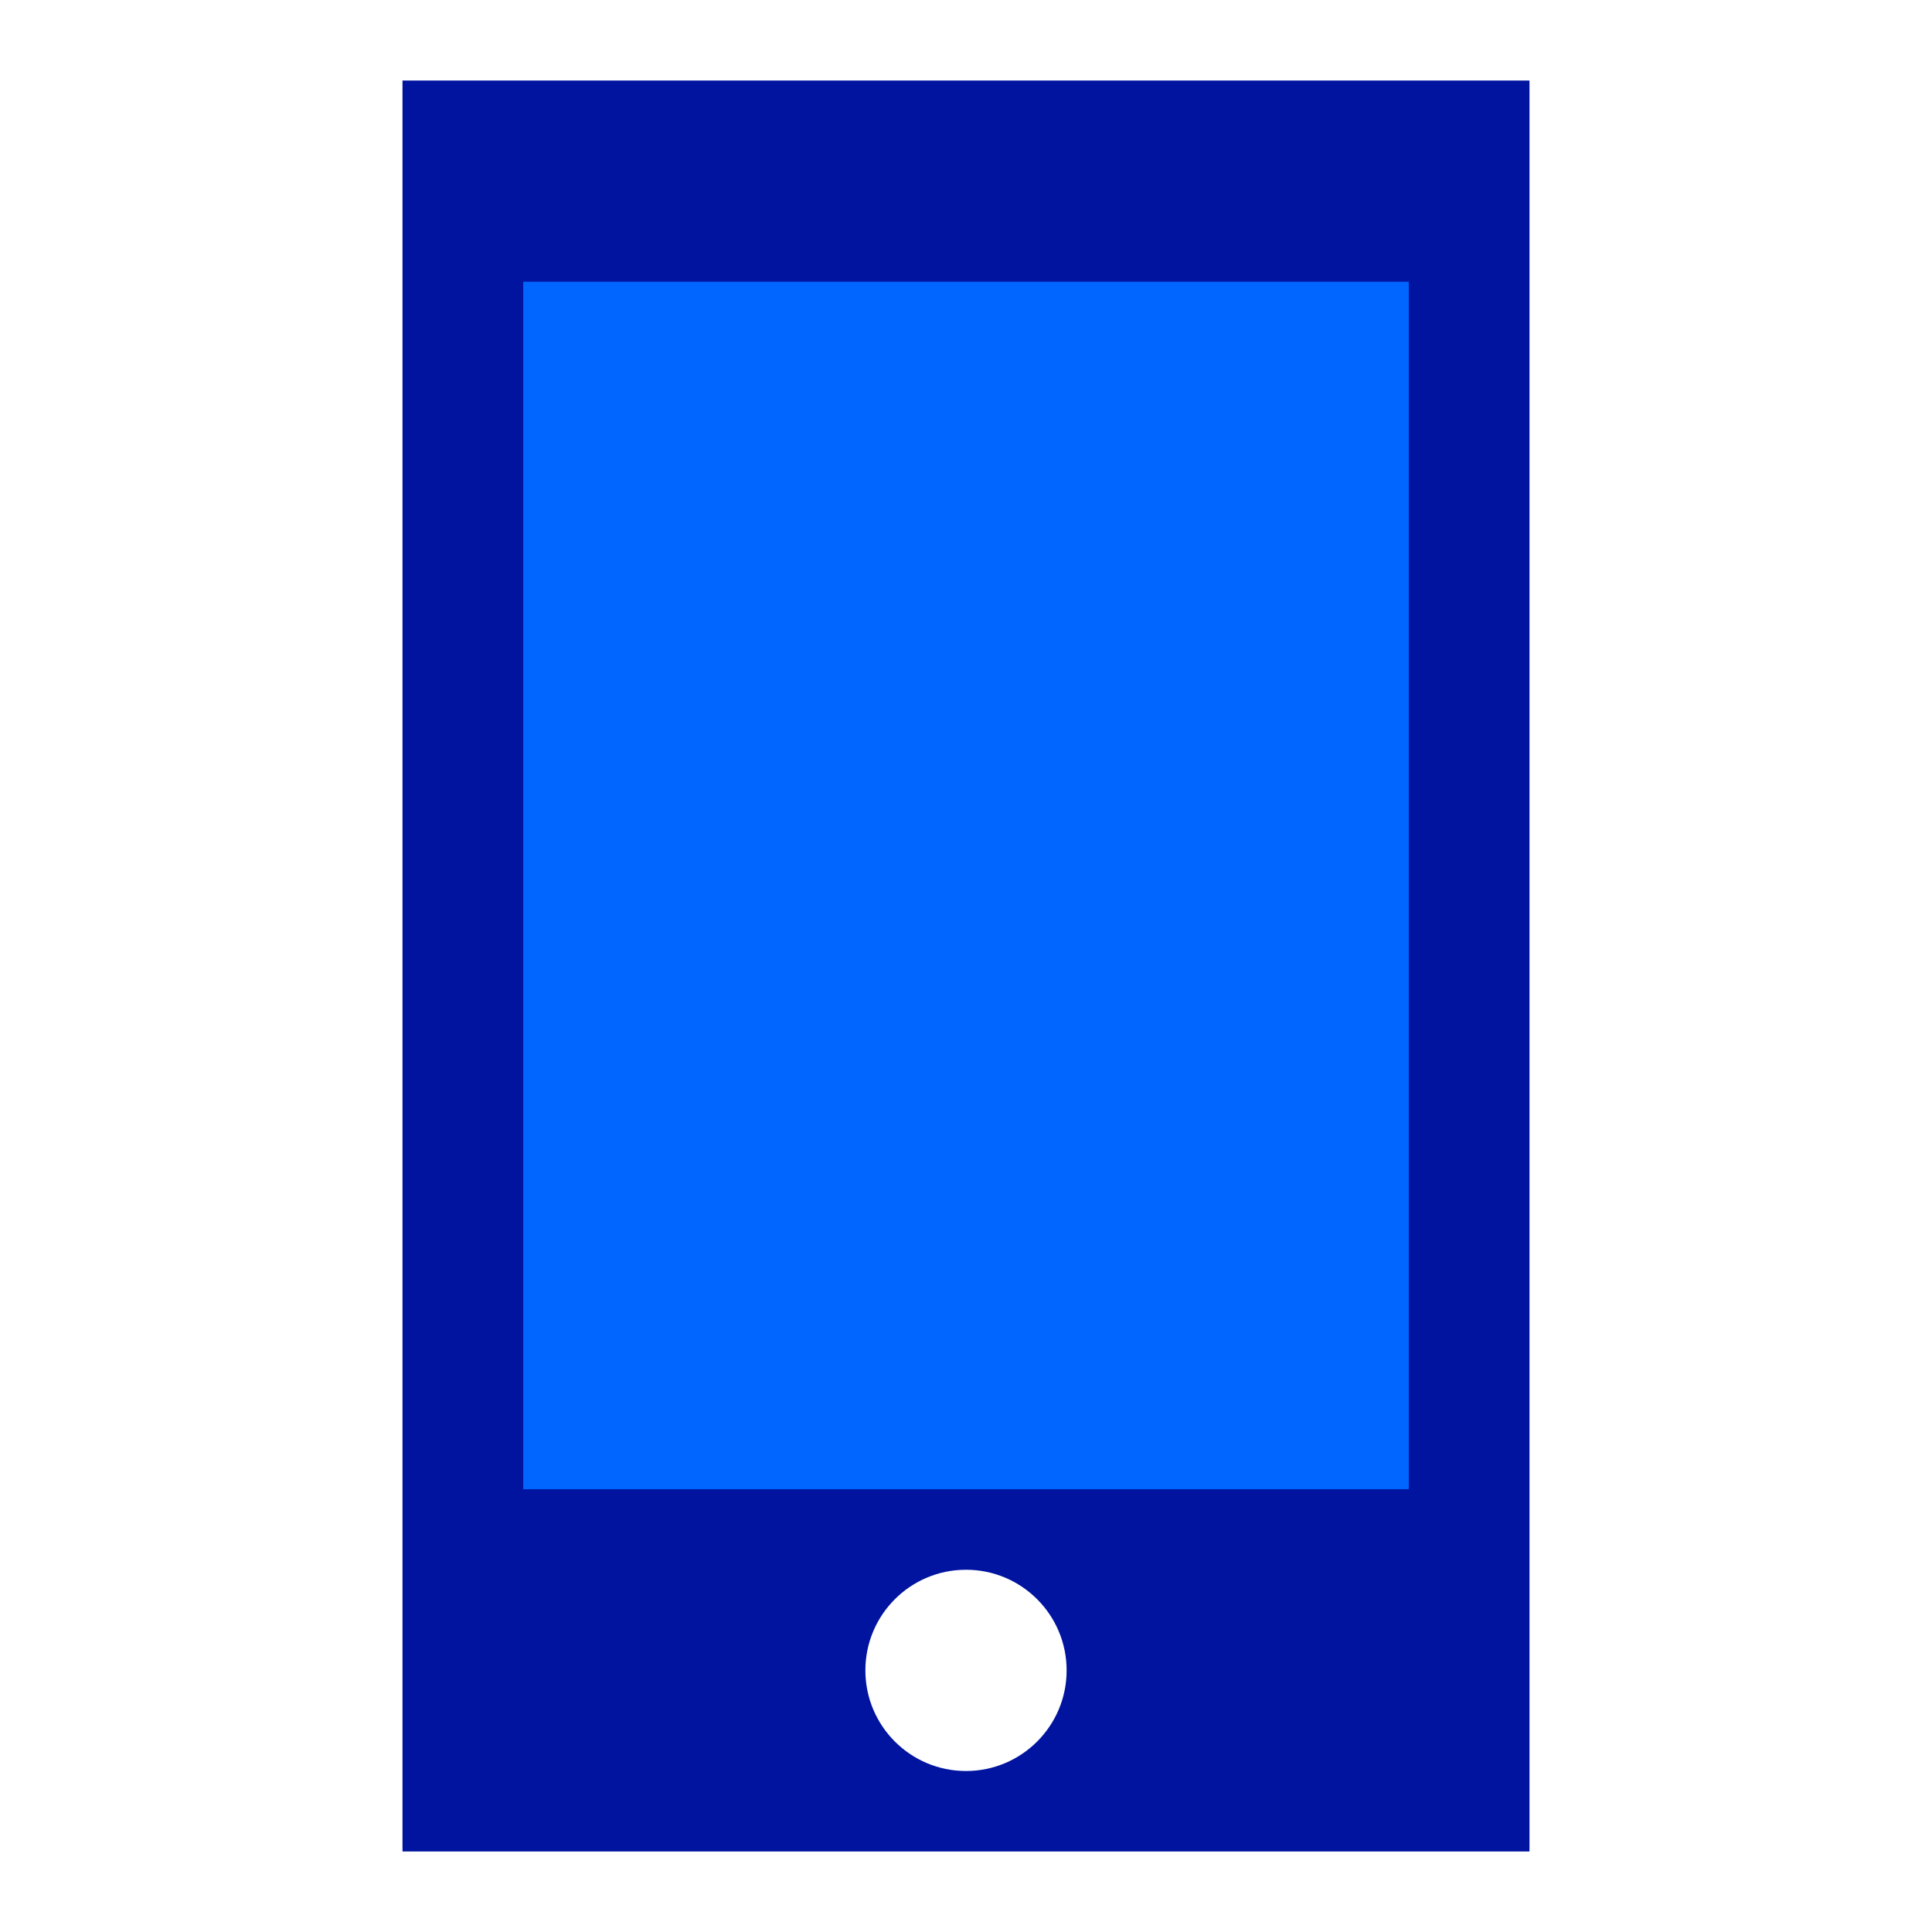 <svg xmlns="http://www.w3.org/2000/svg" width="96" height="96" viewBox="0 0 96 96">
  <g fill="none" fill-rule="evenodd">
    <path fill="#0014A0" d="M20,4 L76,4 L76,92 L20,92 L20,4 Z M48,88 C50.761,88 53,85.761 53,83 C53,80.239 50.761,78 48,78 C45.239,78 43,80.239 43,83 C43,85.761 45.239,88 48,88 Z"/>
    <rect width="44" height="60" x="26" y="14" fill="#06F"/>
  </g>
</svg>
